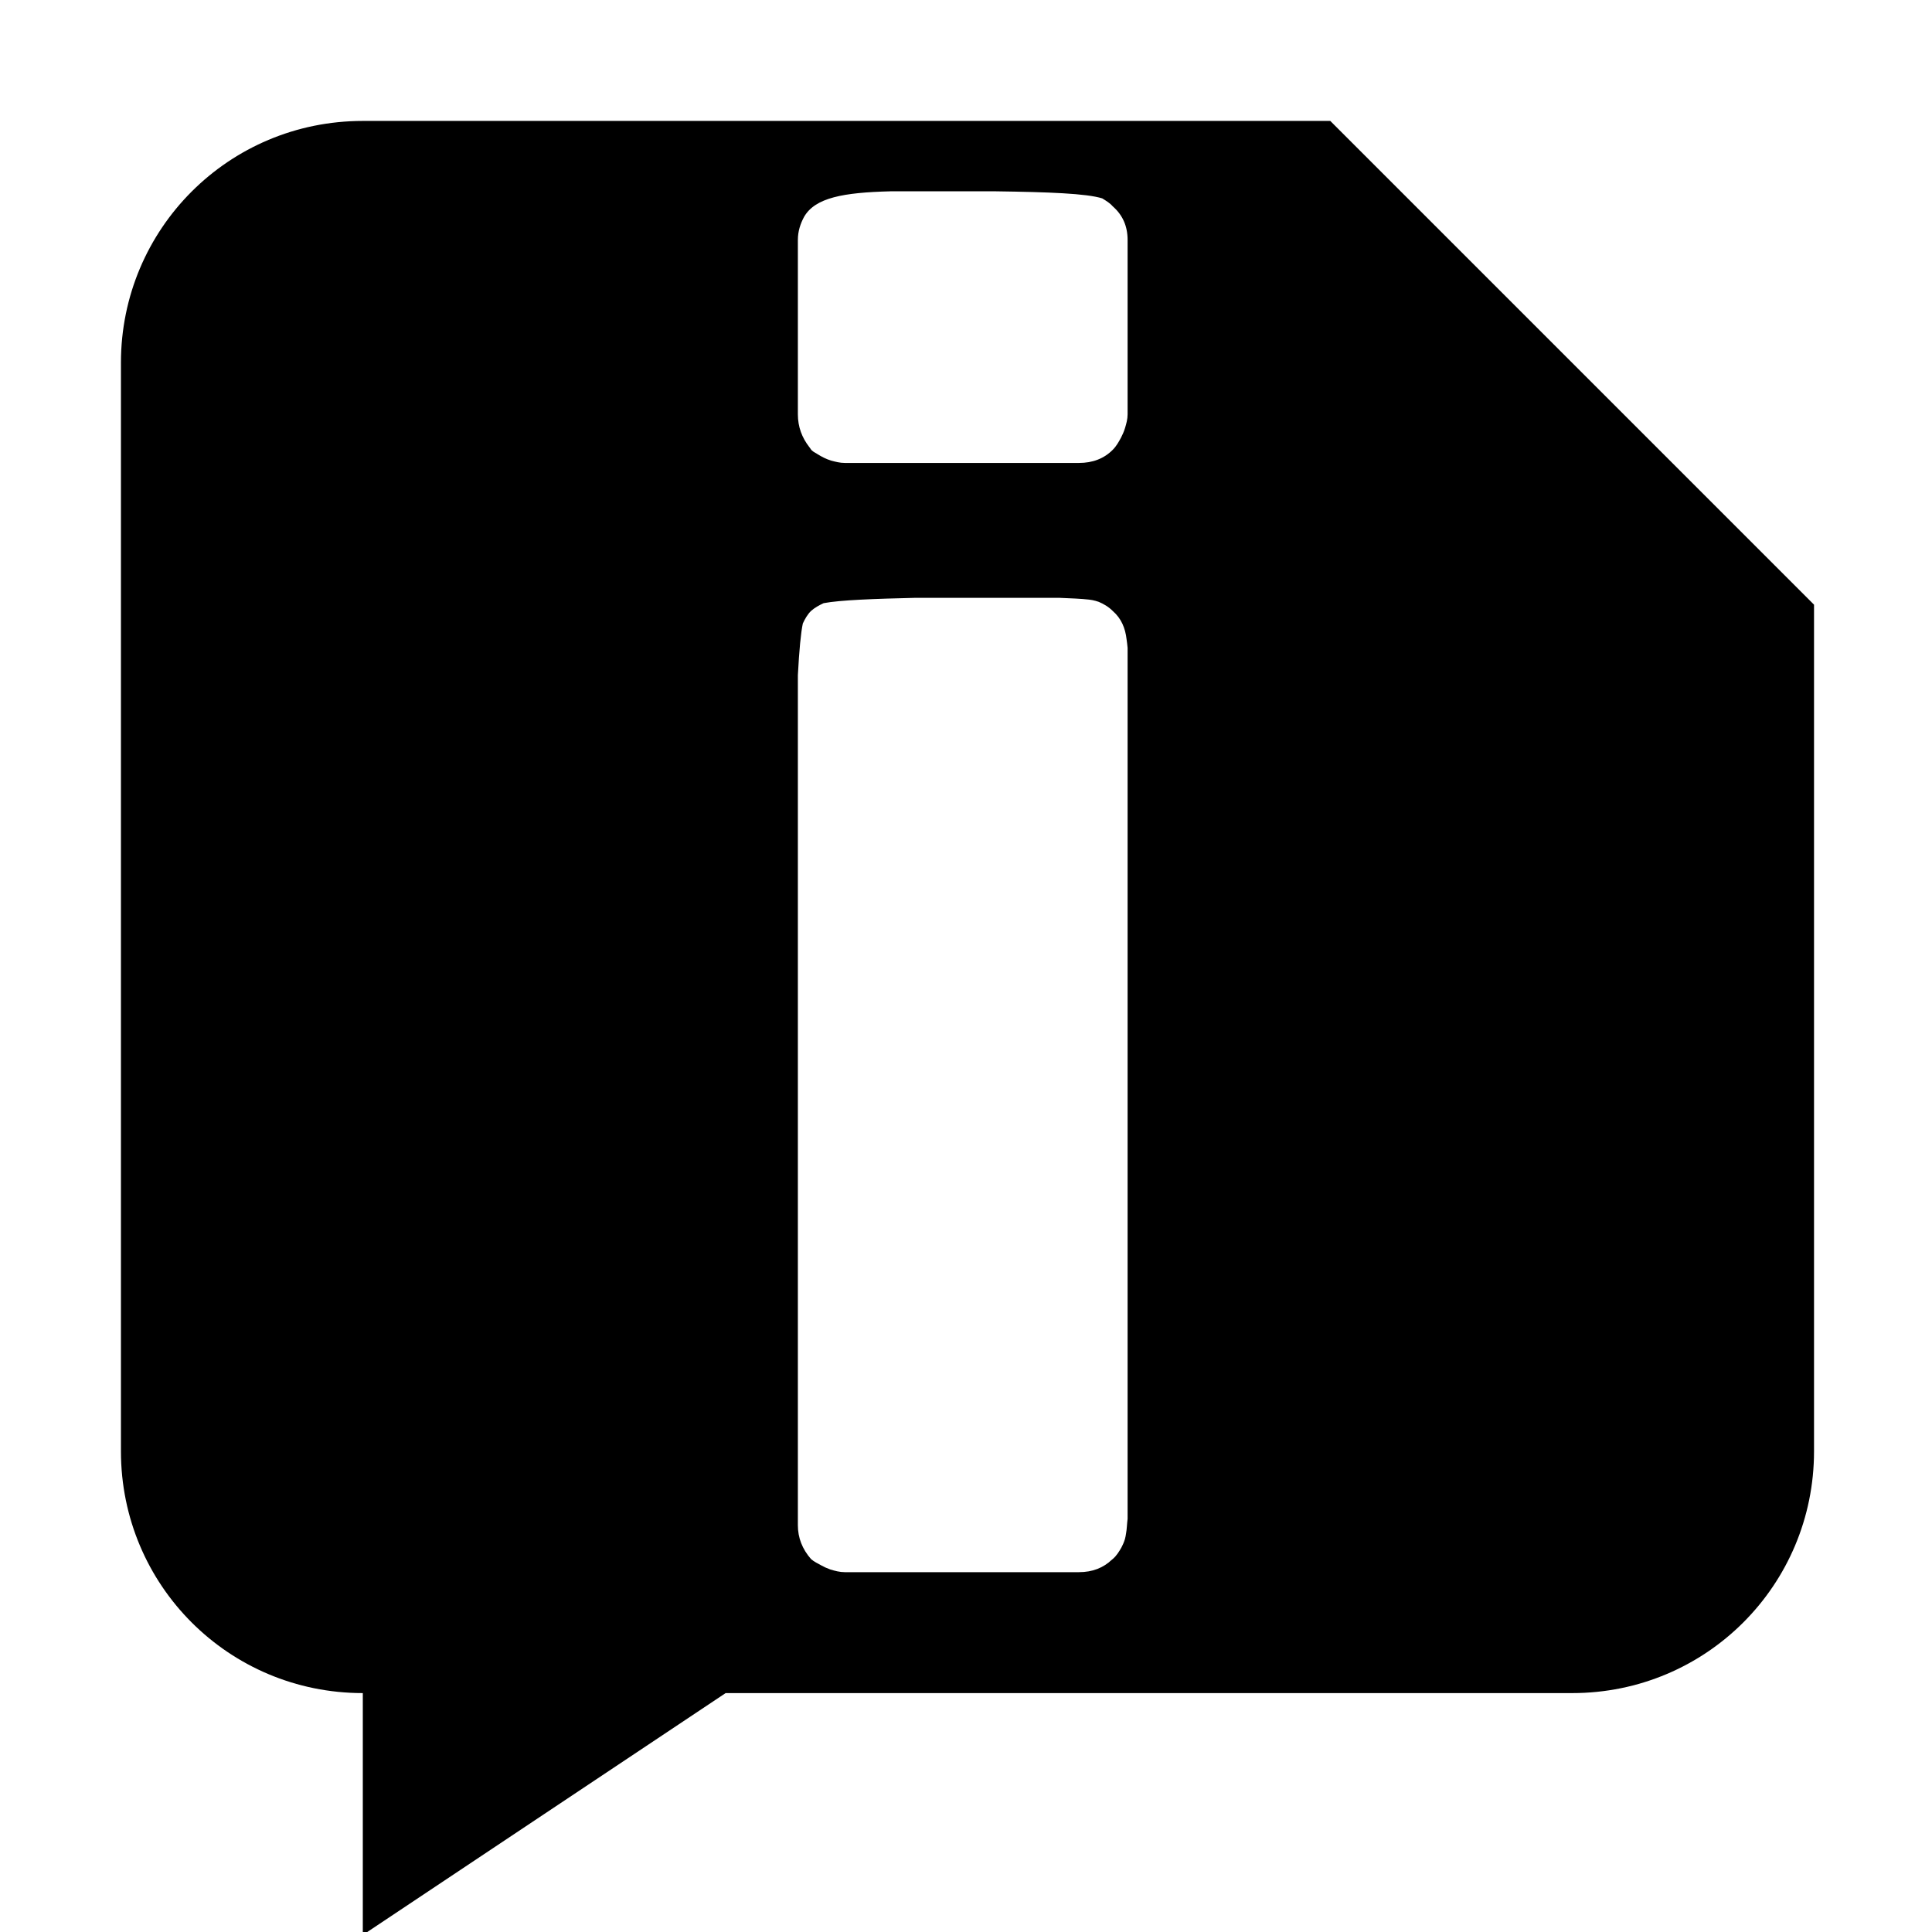 <?xml version="1.0" encoding="UTF-8" standalone="no"?>
<svg
   xmlns:dc="http://purl.org/dc/elements/1.1/"
   xmlns:cc="http://creativecommons.org/ns#"
   xmlns:rdf="http://www.w3.org/1999/02/22-rdf-syntax-ns#"
   xmlns:svg="http://www.w3.org/2000/svg"
   xmlns="http://www.w3.org/2000/svg"
   width="32"
   height="32"
   viewBox="0 0 8.467 8.467"
   version="1.1"
   id="svg9503">
  <defs
     id="defs9497" />
  <g
     aria-label="a"
     style="font-style:normal;font-variant:normal;font-weight:bold;font-stretch:normal;font-size:5.644px;line-height:1.25;font-family:sans-serif;-inkscape-font-specification:'sans-serif, Bold';font-variant-ligatures:normal;font-variant-caps:normal;font-variant-numeric:normal;font-feature-settings:normal;text-align:start;letter-spacing:0px;word-spacing:0px;writing-mode:lr-tb;text-anchor:start;fill:#000000;fill-opacity:1;stroke:none;stroke-width:0.265"
     id="text11493" />
  <path
     id="rect2192"
     transform="scale(0.265)"
     d="M 6 2 C 3.784 2 2 3.784 2 6 L 2 24 C 2 26.216 3.784 28 6 28 L 6 29 L 6 32 L 9 30 L 12 28 L 26 28 C 28.216 28 30 26.216 30 24 L 30 10 L 22 2 L 6 2 z M 14.723 3.164 L 16.475 3.164 C 17.334 3.176 17.969 3.199 18.229 3.281 C 18.289 3.319 18.352 3.354 18.402 3.412 C 18.568 3.557 18.648 3.742 18.648 3.969 L 18.648 6.852 C 18.648 6.934 18.627 7.006 18.605 7.08 C 18.586 7.144 18.562 7.19 18.539 7.238 C 18.501 7.308 18.463 7.378 18.402 7.439 C 18.258 7.584 18.071 7.656 17.844 7.656 L 13.971 7.656 C 13.888 7.656 13.816 7.636 13.744 7.617 C 13.659 7.591 13.589 7.553 13.525 7.514 C 13.493 7.491 13.455 7.477 13.426 7.449 C 13.409 7.434 13.4 7.411 13.385 7.395 C 13.263 7.238 13.195 7.06 13.195 6.852 L 13.195 3.969 C 13.195 3.821 13.238 3.697 13.299 3.584 C 13.483 3.268 13.948 3.184 14.723 3.164 z M 15.129 9.887 L 17.523 9.887 C 17.704 9.894 17.89 9.902 18.008 9.916 C 18.037 9.921 18.068 9.923 18.096 9.932 C 18.128 9.937 18.142 9.947 18.17 9.953 C 18.255 9.989 18.335 10.036 18.402 10.104 C 18.544 10.227 18.61 10.388 18.631 10.572 C 18.637 10.625 18.643 10.647 18.648 10.715 L 18.648 25.119 C 18.639 25.182 18.634 25.307 18.623 25.355 C 18.618 25.388 18.613 25.422 18.604 25.453 C 18.587 25.508 18.567 25.551 18.547 25.59 C 18.508 25.658 18.468 25.725 18.404 25.781 C 18.401 25.785 18.394 25.788 18.391 25.791 C 18.248 25.929 18.066 26 17.844 26 L 13.971 26 C 13.887 26 13.808 25.979 13.73 25.955 C 13.674 25.935 13.624 25.912 13.58 25.887 C 13.523 25.855 13.465 25.829 13.412 25.783 C 13.268 25.618 13.195 25.431 13.195 25.225 L 13.195 11.166 C 13.217 10.75 13.245 10.46 13.277 10.311 C 13.312 10.236 13.352 10.164 13.412 10.104 C 13.478 10.046 13.549 10.009 13.621 9.975 C 13.892 9.923 14.478 9.902 15.129 9.887 z "
     style="opacity:1;fill:#000000;fill-opacity:1;stroke:none;stroke-width:2;stroke-linecap:butt;stroke-linejoin:round;stroke-miterlimit:4;stroke-dasharray:none;stroke-opacity:1" />
</svg>
